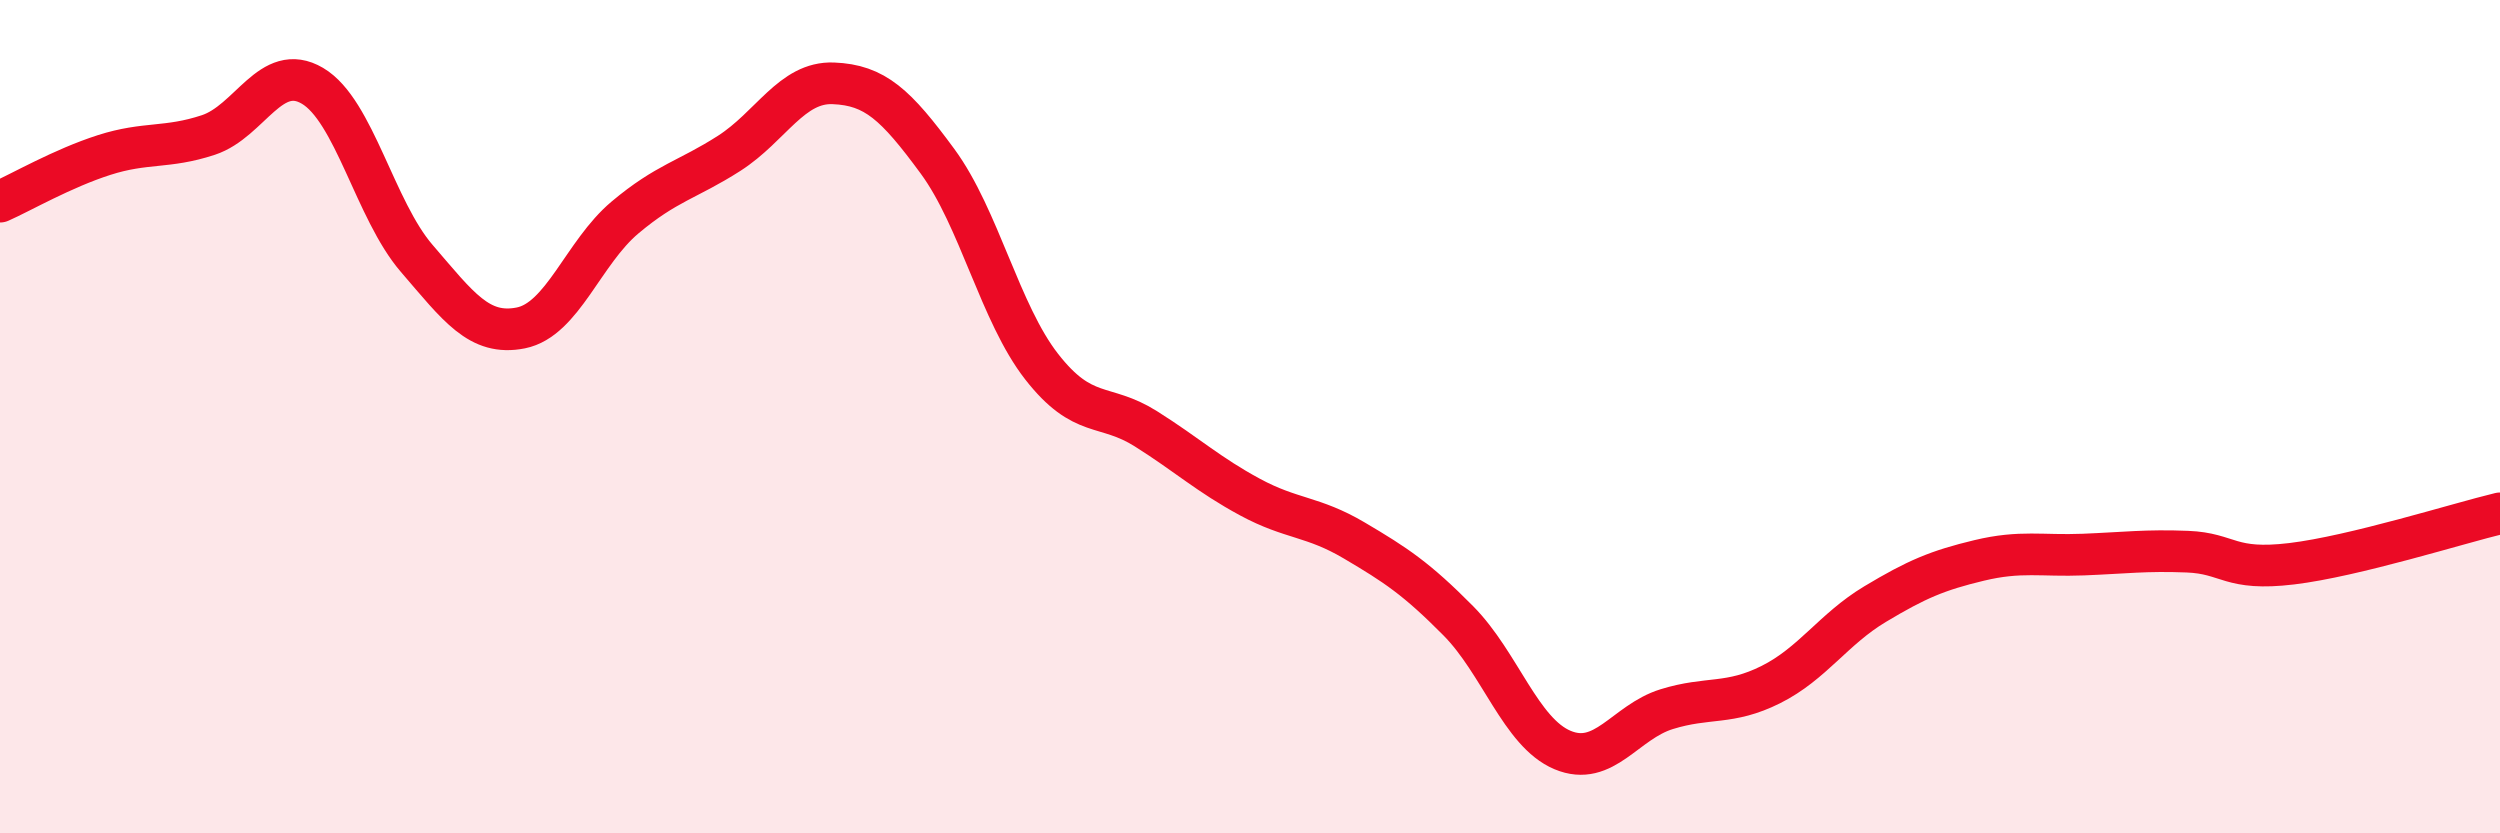 
    <svg width="60" height="20" viewBox="0 0 60 20" xmlns="http://www.w3.org/2000/svg">
      <path
        d="M 0,4.84 C 0.5,4.62 1.5,4.04 2.5,3.72 C 3.5,3.4 4,3.57 5,3.24 C 6,2.91 6.5,1.47 7.5,2.06 C 8.5,2.65 9,5.04 10,6.2 C 11,7.36 11.5,8.07 12.5,7.87 C 13.5,7.67 14,6.06 15,5.22 C 16,4.38 16.5,4.32 17.5,3.68 C 18.5,3.04 19,1.96 20,2 C 21,2.04 21.5,2.51 22.5,3.87 C 23.5,5.23 24,7.52 25,8.8 C 26,10.08 26.5,9.66 27.5,10.29 C 28.5,10.92 29,11.39 30,11.93 C 31,12.47 31.5,12.38 32.5,12.97 C 33.5,13.56 34,13.89 35,14.9 C 36,15.91 36.5,17.58 37.5,18 C 38.5,18.42 39,17.33 40,17.02 C 41,16.71 41.5,16.93 42.5,16.43 C 43.5,15.93 44,15.1 45,14.5 C 46,13.9 46.5,13.69 47.5,13.45 C 48.5,13.21 49,13.35 50,13.31 C 51,13.27 51.5,13.2 52.5,13.24 C 53.5,13.28 53.5,13.71 55,13.53 C 56.5,13.35 59,12.56 60,12.32L60 20L0 20Z"
        fill="#EB0A25"
        opacity="0.1"
        stroke-linecap="round"
        stroke-linejoin="round"
      />
      <path
        d="M 0,4.84 C 0.5,4.62 1.5,4.04 2.5,3.72 C 3.5,3.4 4,3.57 5,3.24 C 6,2.91 6.5,1.47 7.5,2.06 C 8.5,2.65 9,5.04 10,6.2 C 11,7.36 11.5,8.07 12.5,7.87 C 13.5,7.67 14,6.06 15,5.22 C 16,4.38 16.5,4.32 17.5,3.68 C 18.5,3.04 19,1.96 20,2 C 21,2.04 21.5,2.51 22.5,3.87 C 23.5,5.23 24,7.52 25,8.8 C 26,10.08 26.5,9.66 27.5,10.29 C 28.5,10.92 29,11.39 30,11.93 C 31,12.47 31.5,12.38 32.5,12.97 C 33.5,13.56 34,13.89 35,14.9 C 36,15.91 36.5,17.58 37.5,18 C 38.5,18.42 39,17.33 40,17.02 C 41,16.71 41.5,16.93 42.5,16.43 C 43.5,15.93 44,15.1 45,14.5 C 46,13.9 46.5,13.69 47.5,13.45 C 48.5,13.21 49,13.35 50,13.31 C 51,13.27 51.5,13.2 52.5,13.24 C 53.5,13.28 53.5,13.71 55,13.53 C 56.5,13.35 59,12.56 60,12.32"
        stroke="#EB0A25"
        stroke-width="1"
        fill="none"
        stroke-linecap="round"
        stroke-linejoin="round"
      />
    </svg>
  